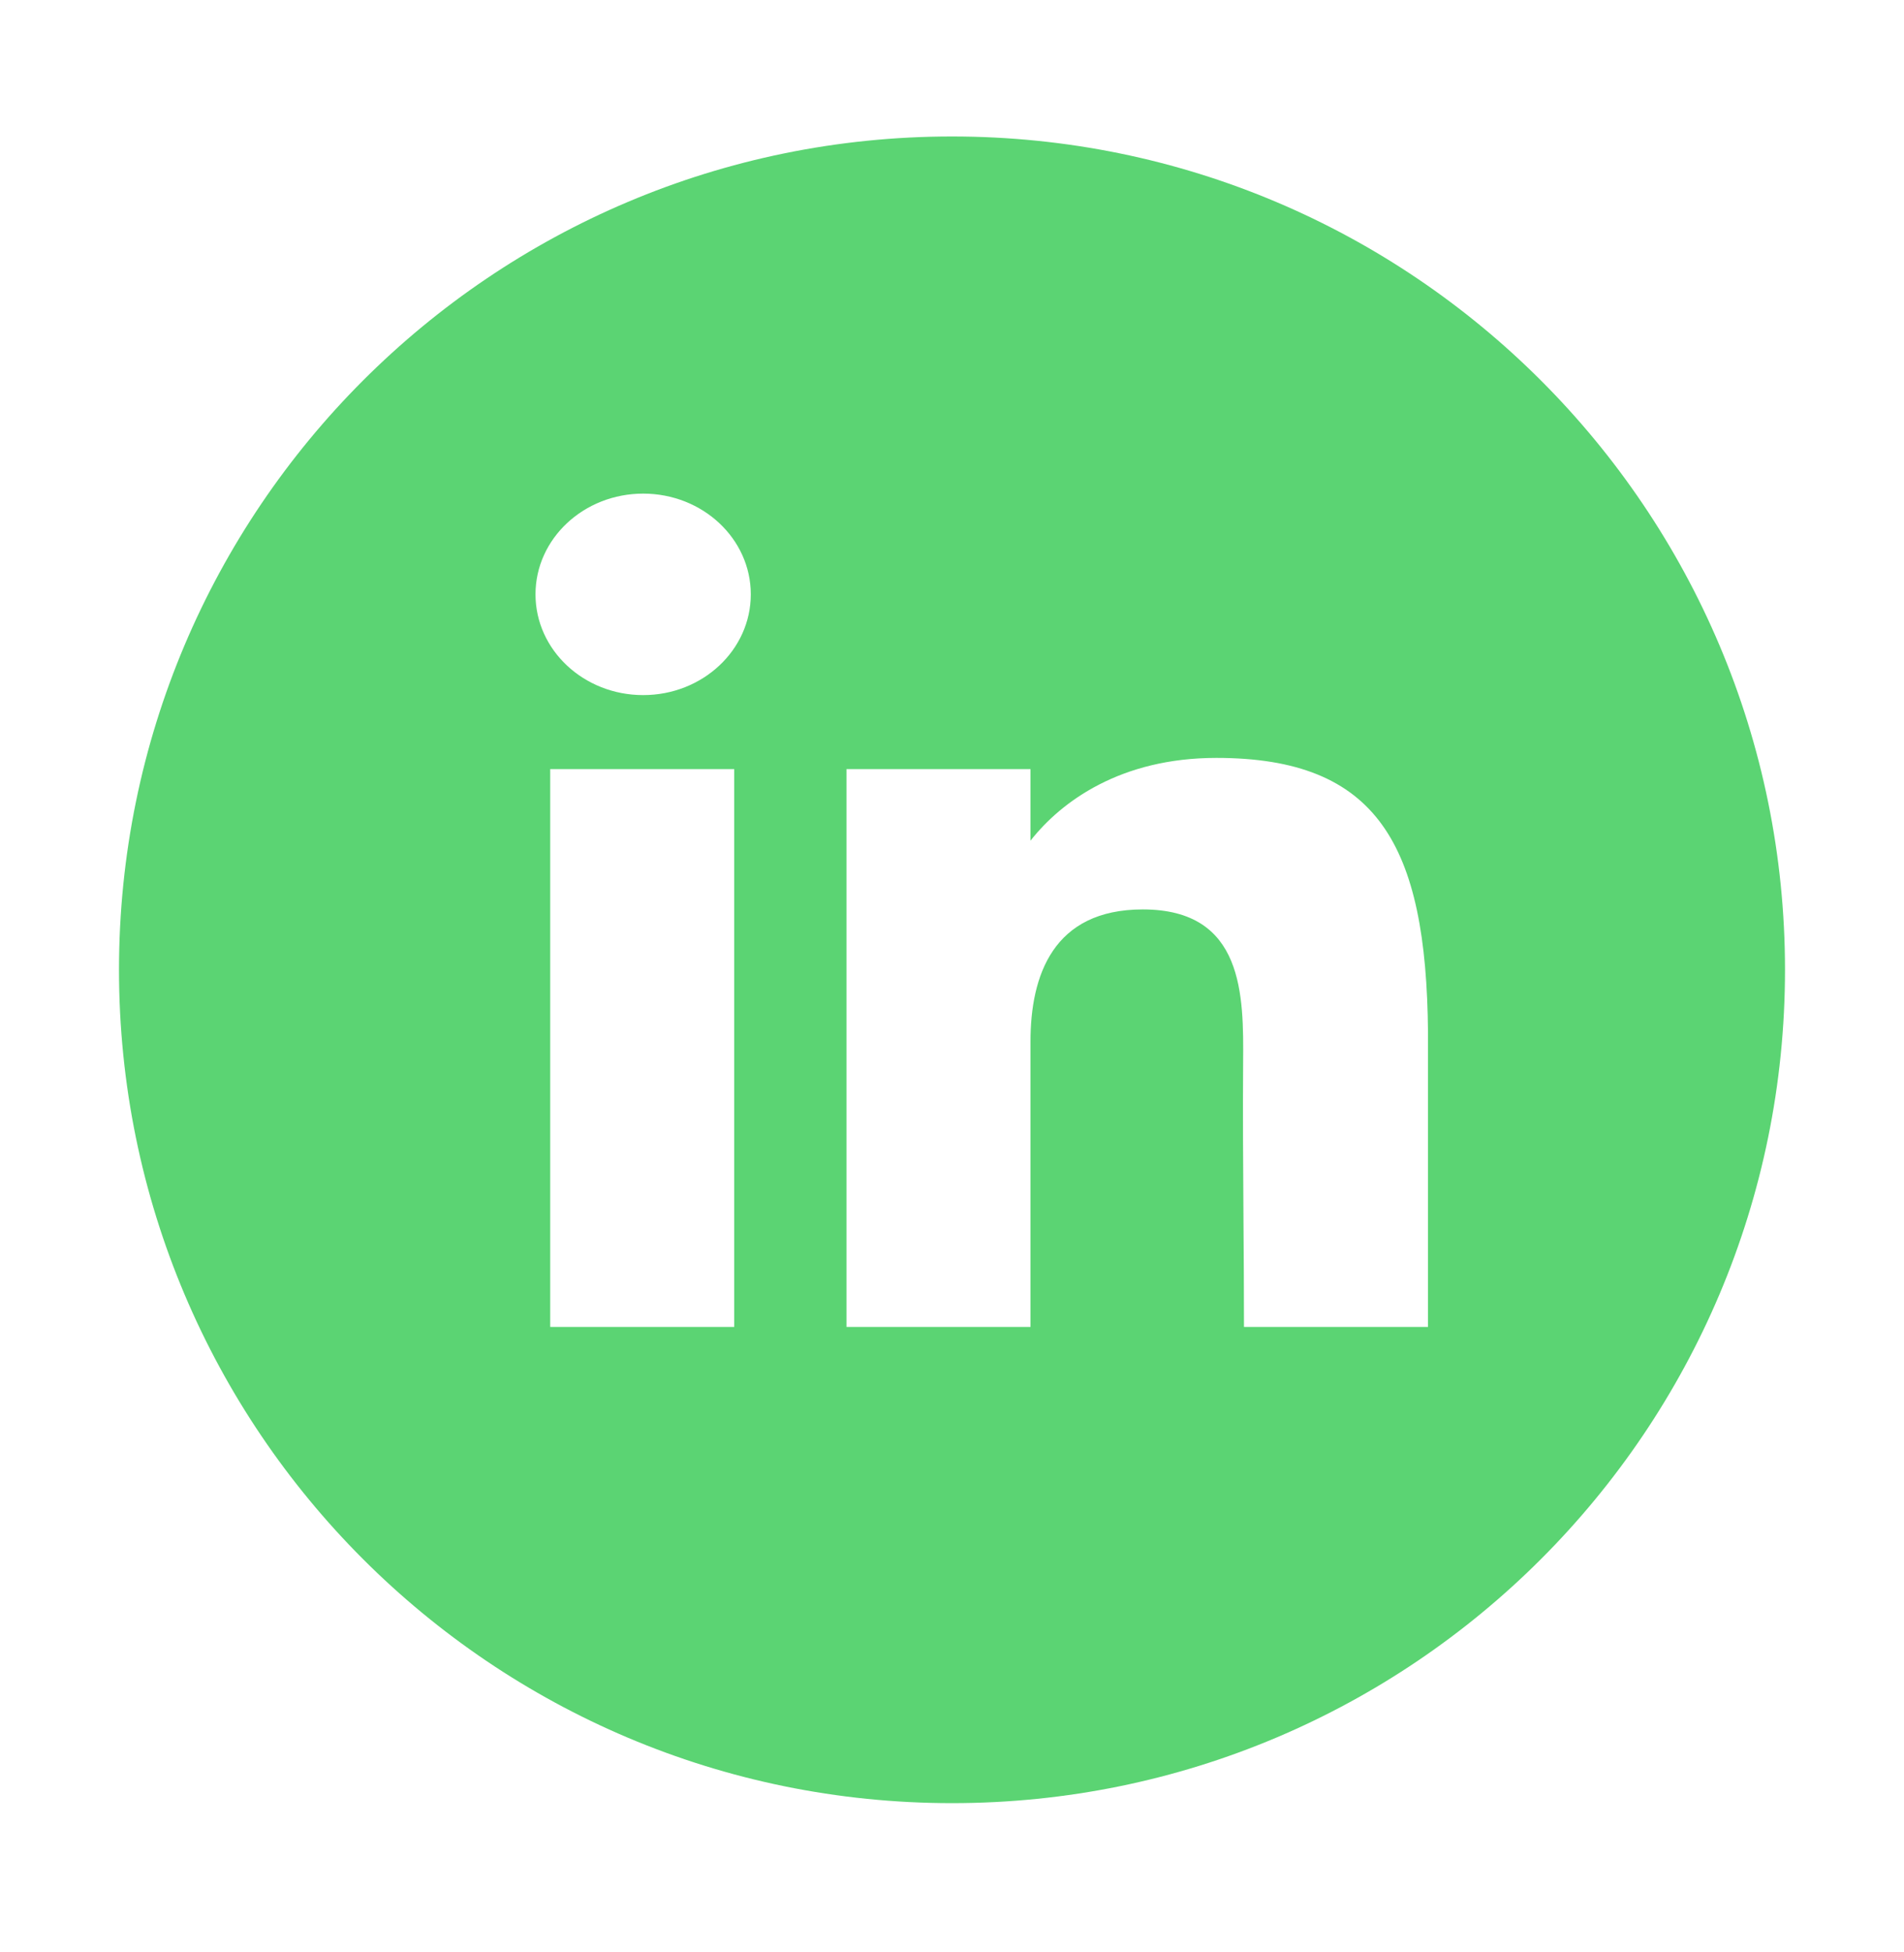 <?xml version="1.0" encoding="UTF-8"?> <svg xmlns="http://www.w3.org/2000/svg" width="40" height="41" viewBox="0 0 40 41" fill="none"> <path fill-rule="evenodd" clip-rule="evenodd" d="M20 2.866C10.335 2.866 2.5 10.701 2.5 20.366C2.5 30.031 10.335 37.866 20 37.866C29.665 37.866 37.5 30.031 37.5 20.366C37.5 10.701 29.665 2.866 20 2.866ZM15.773 12.481C15.773 13.65 14.761 14.597 13.512 14.597C12.263 14.597 11.25 13.65 11.25 12.481C11.25 11.313 12.263 10.366 13.512 10.366C14.761 10.366 15.773 11.313 15.773 12.481ZM11.559 16.151H15.425V27.866H11.559V16.151ZM17.784 16.151H21.649V17.654C22.298 16.829 23.544 15.916 25.554 15.916C28.939 15.916 29.967 17.735 30 21.683V27.866H26.134C26.134 27.102 26.129 26.334 26.123 25.566V25.566V25.566C26.116 24.477 26.108 23.388 26.116 22.313C26.126 20.909 26.139 19.098 24.008 19.098C22.122 19.098 21.649 20.488 21.649 21.872V27.866H17.784V16.151Z" fill="#5BD473"></path> </svg> 